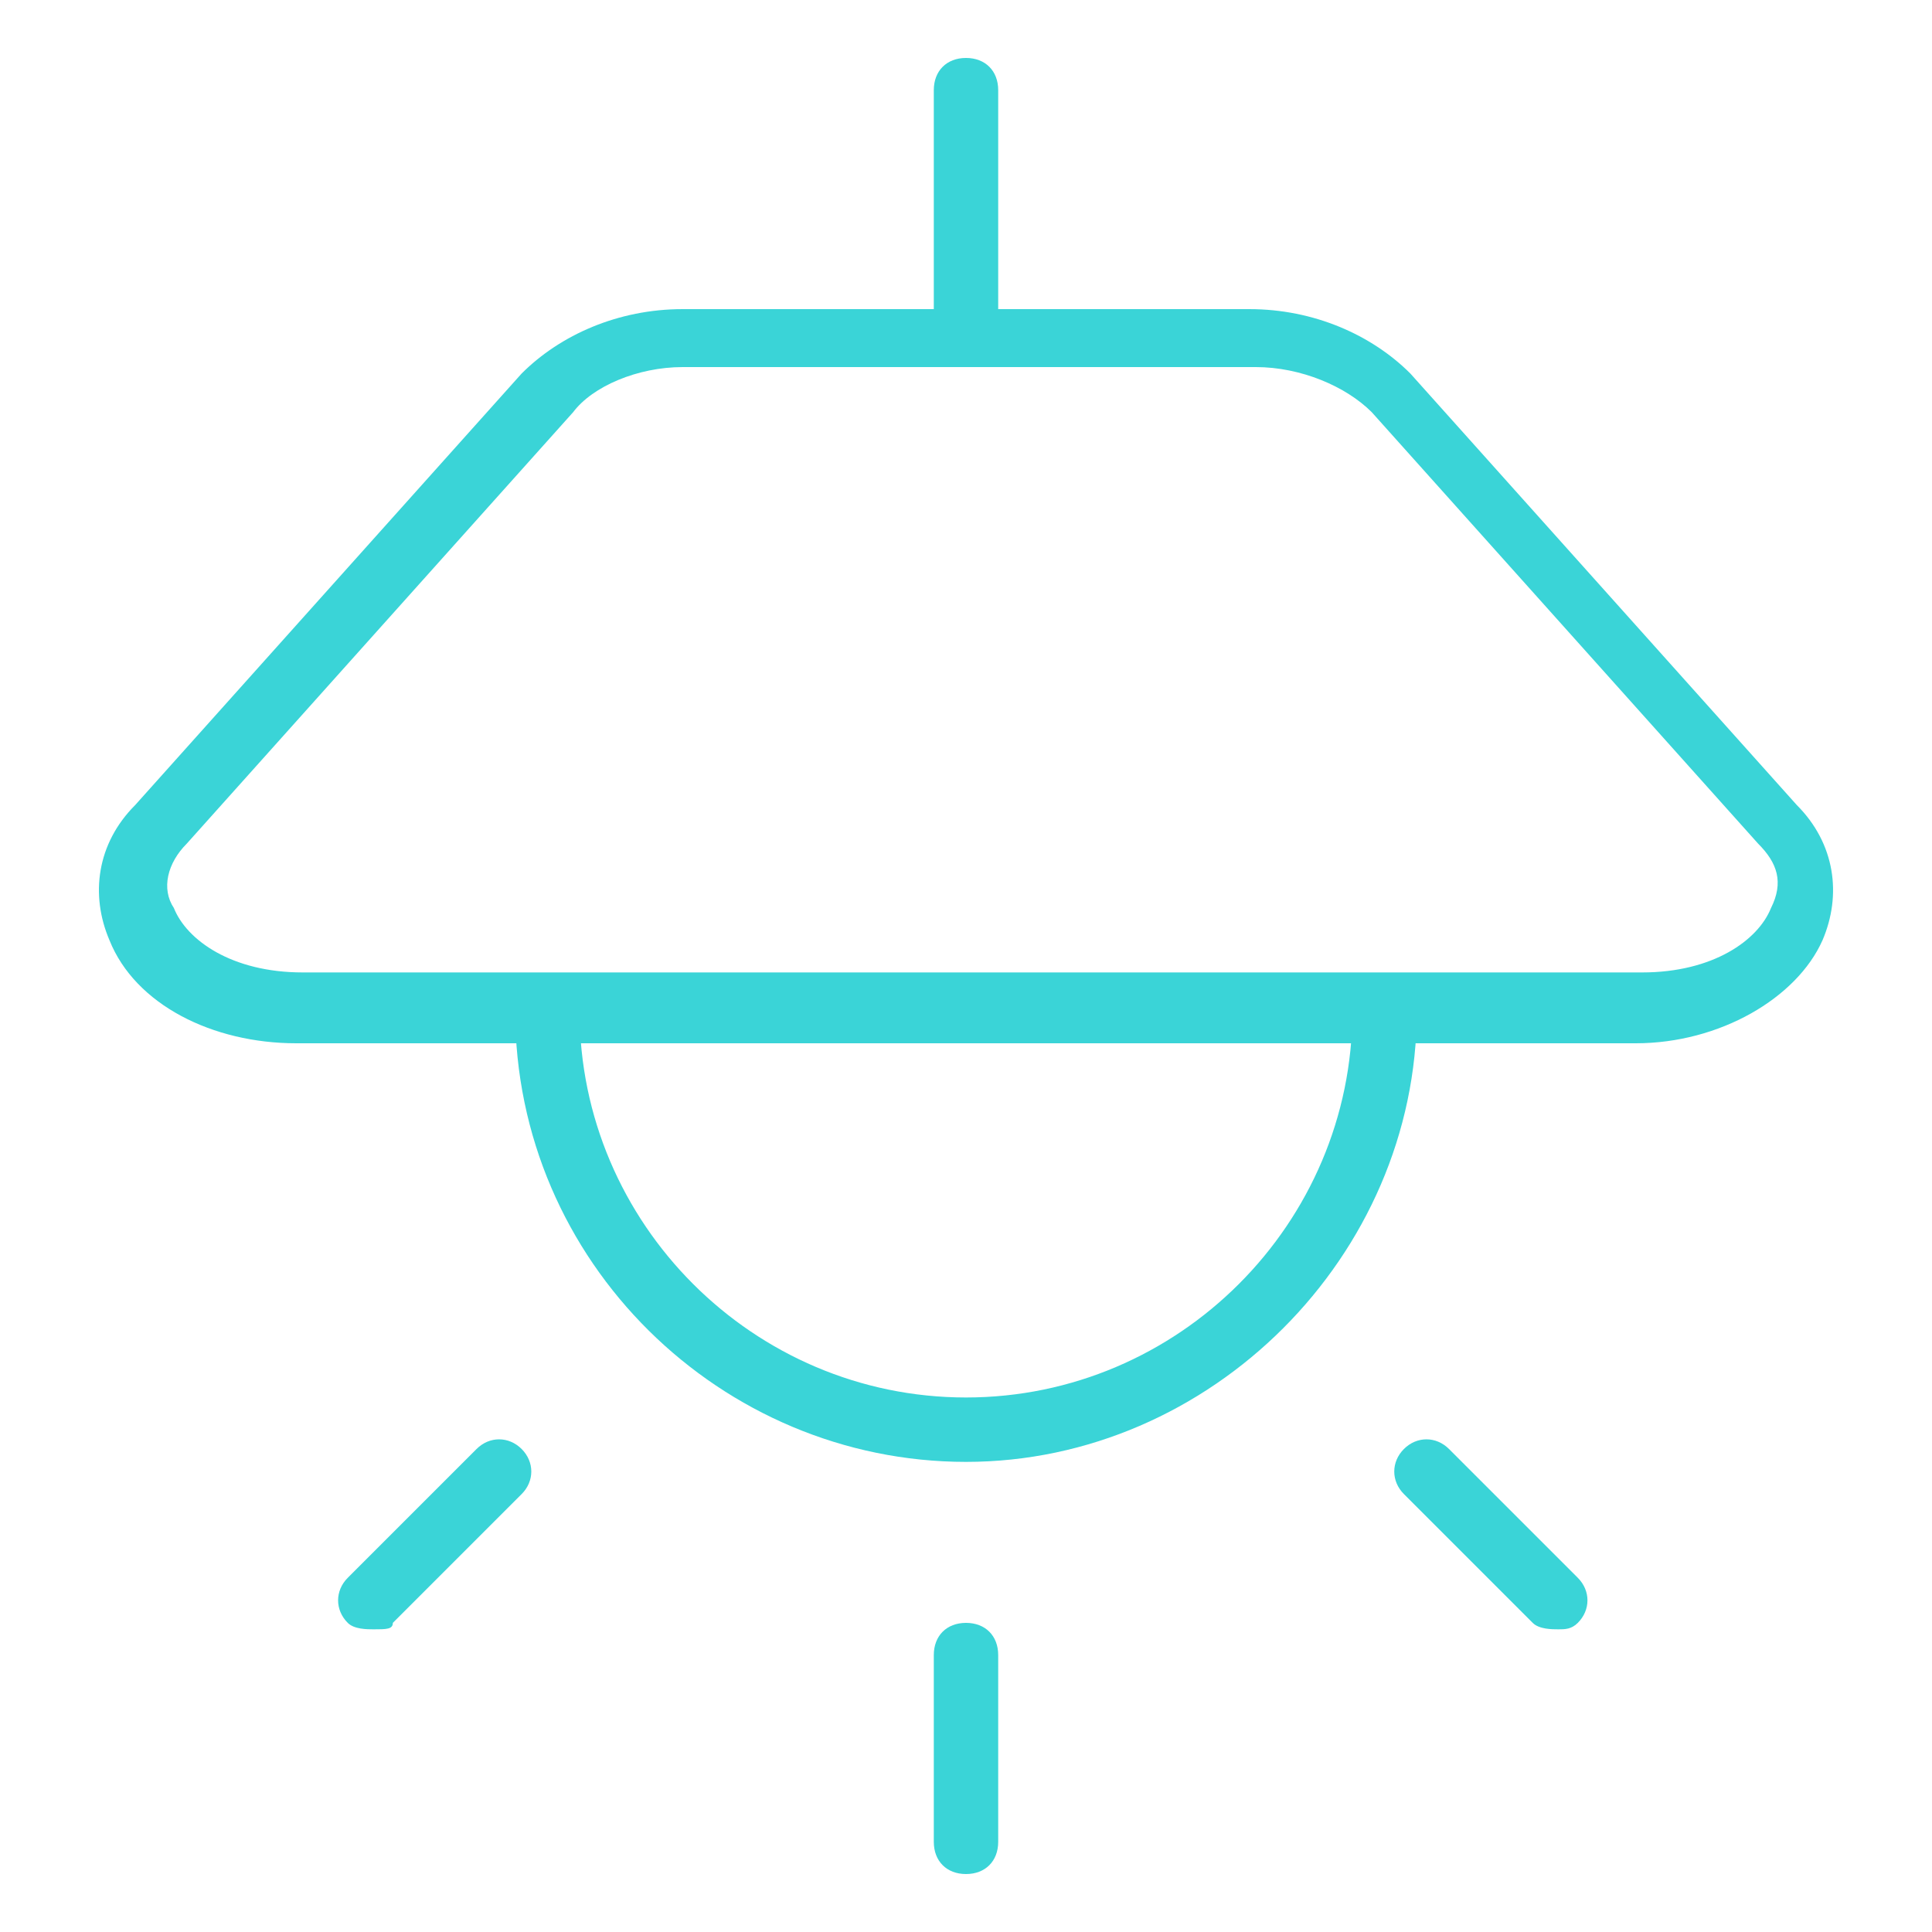 <?xml version="1.0" encoding="utf-8"?>
<!-- Generator: Adobe Illustrator 24.1.2, SVG Export Plug-In . SVG Version: 6.00 Build 0)  -->
<svg version="1.1" id="Layer_1" xmlns="http://www.w3.org/2000/svg" xmlns:xlink="http://www.w3.org/1999/xlink" x="0px" y="0px"
	 width="30px" height="30px" viewBox="0 0 30 30" style="enable-background:new 0 0 30 30;" xml:space="preserve">
<style type="text/css">
	.st0{fill:#3AD4D7;}
</style>
<g>
	<g>
		<path class="st0" d="M25.4,16.2H4.6c-1.3,0-2.5-0.6-2.9-1.6c-0.3-0.7-0.2-1.5,0.4-2.1l6-6.7c0.6-0.6,1.5-1,2.5-1h8.8
			c1,0,1.9,0.4,2.5,1l6,6.7c0.6,0.6,0.7,1.4,0.4,2.1C27.9,15.5,26.7,16.2,25.4,16.2z M10.6,5.7C9.9,5.7,9.2,6,8.9,6.4l-6,6.7
			c-0.3,0.3-0.4,0.7-0.2,1c0.2,0.5,0.9,1,2,1h20.8c1.1,0,1.8-0.5,2-1c0.2-0.4,0.1-0.7-0.2-1l-6-6.7c-0.4-0.4-1.1-0.7-1.8-0.7H10.6z"
			/>
	</g>
	<g>
		<path class="st0" d="M15,22.7c-3.8,0-7-3.1-7-7c0-0.3,0.2-0.5,0.5-0.5S9,15.4,9,15.7c0,3.3,2.7,6,6,6c3.3,0,6-2.7,6-6
			c0-0.3,0.2-0.5,0.5-0.5s0.5,0.2,0.5,0.5C22,19.5,18.8,22.7,15,22.7z"/>
	</g>
	<g>
		<path class="st0" d="M15,29.1c-0.3,0-0.5-0.2-0.5-0.5v-2.9c0-0.3,0.2-0.5,0.5-0.5s0.5,0.2,0.5,0.5v2.9
			C15.5,28.9,15.3,29.1,15,29.1z"/>
	</g>
	<g>
		<path class="st0" d="M24.2,25.3c-0.1,0-0.3,0-0.4-0.1l-2-2c-0.2-0.2-0.2-0.5,0-0.7s0.5-0.2,0.7,0l2,2c0.2,0.2,0.2,0.5,0,0.7
			C24.4,25.3,24.3,25.3,24.2,25.3z"/>
	</g>
	<g>
		<path class="st0" d="M5.8,25.3c-0.1,0-0.3,0-0.4-0.1c-0.2-0.2-0.2-0.5,0-0.7l2-2c0.2-0.2,0.5-0.2,0.7,0s0.2,0.5,0,0.7l-2,2
			C6.1,25.3,6,25.3,5.8,25.3z"/>
	</g>
	<g>
		<path class="st0" d="M15,5.7c-0.3,0-0.5-0.2-0.5-0.5V1.4c0-0.3,0.2-0.5,0.5-0.5s0.5,0.2,0.5,0.5v3.9C15.5,5.5,15.3,5.7,15,5.7z"/>
	</g>
</g>
</svg>
